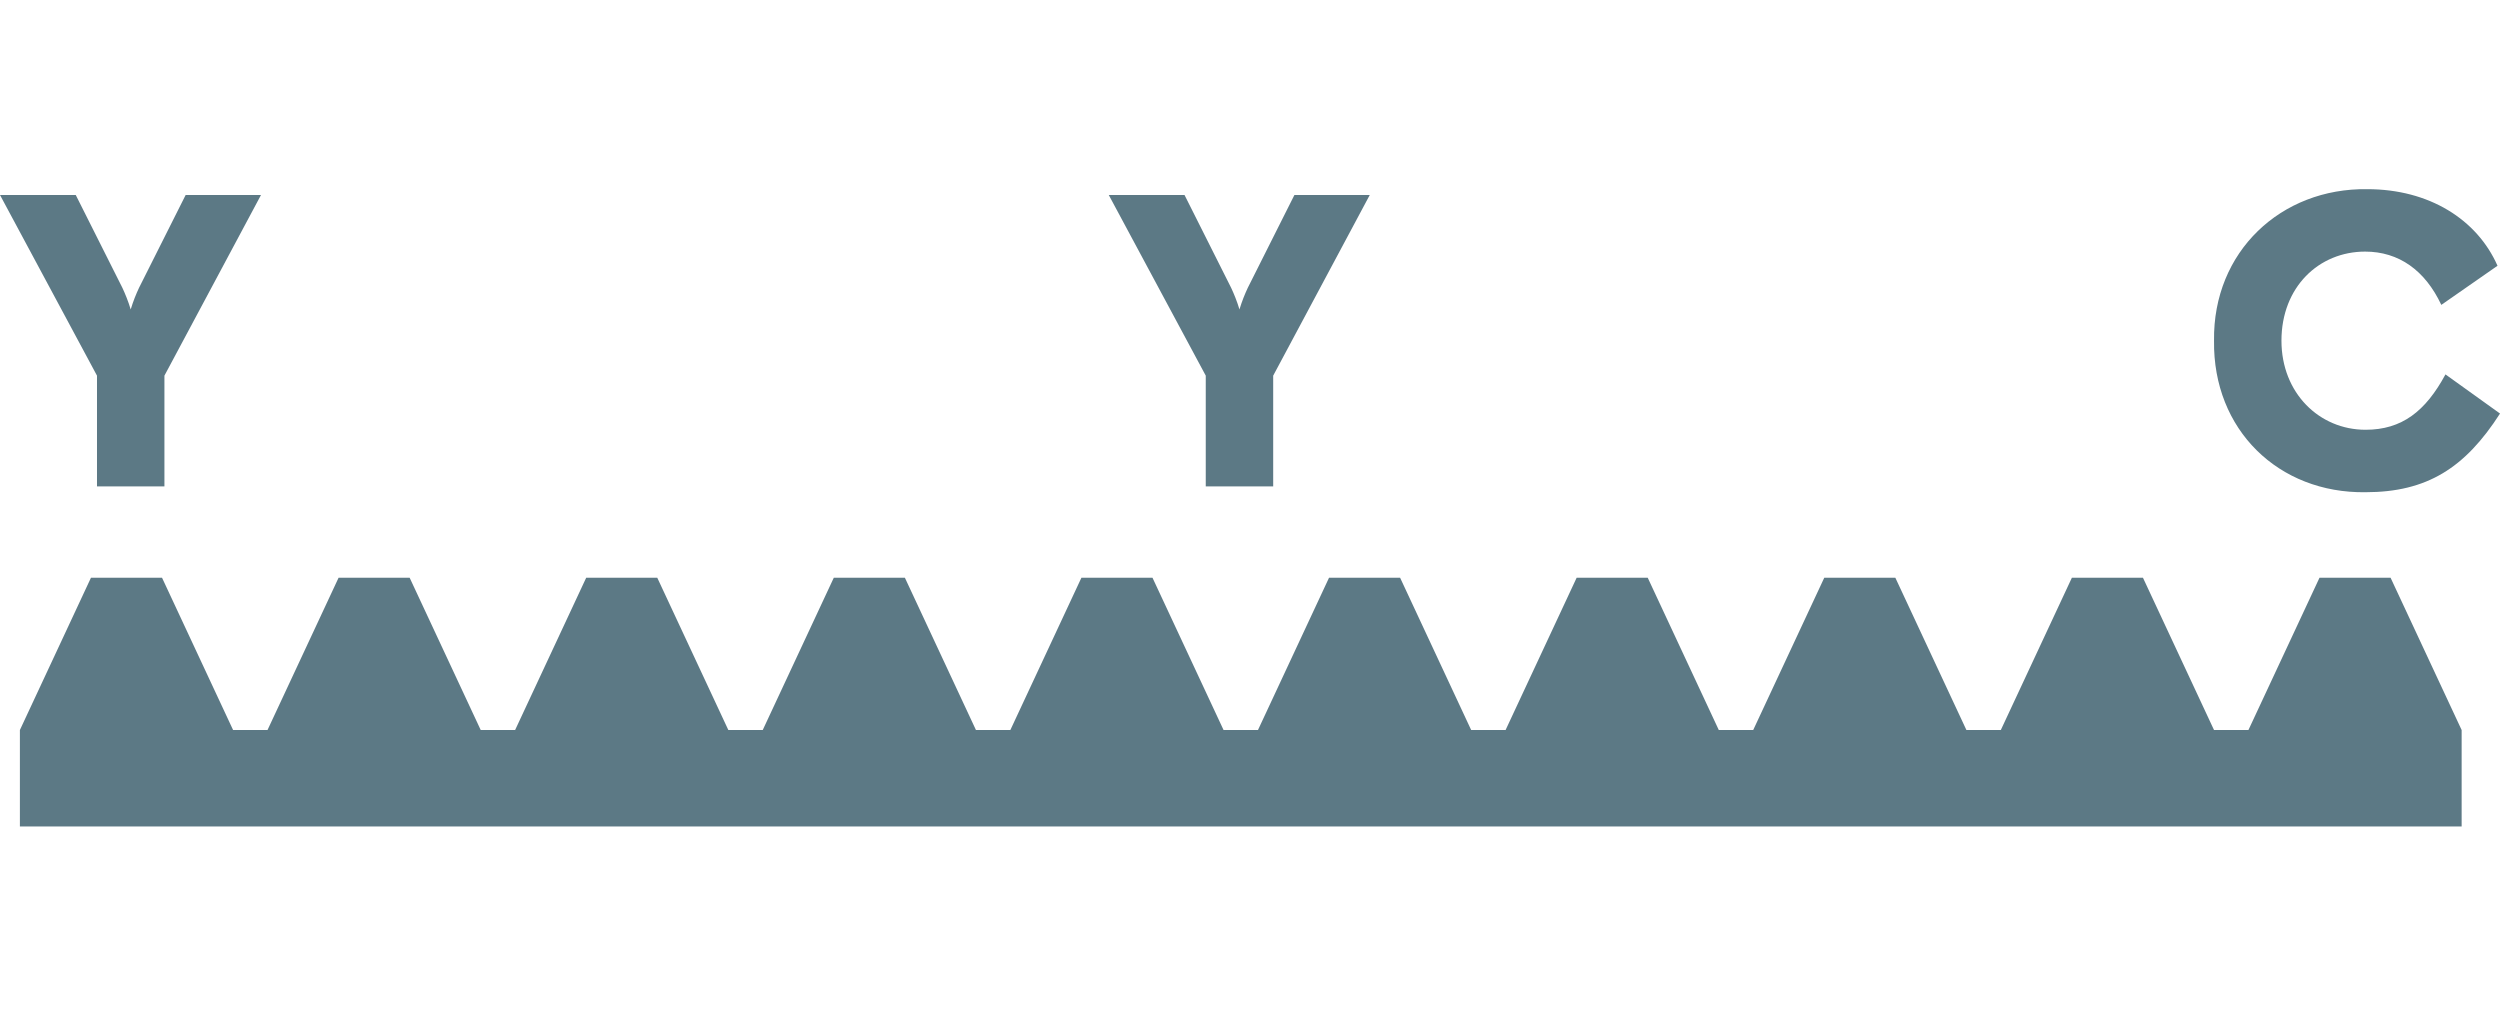 <?xml version="1.0" encoding="UTF-8"?> <svg xmlns="http://www.w3.org/2000/svg" width="192" height="78" viewBox="0 0 192 78" fill="none"><g clip-path="url(#clip0_757_1688)"><path d="M178.138 44.37L172.679 56.066H170.037L164.579 44.37H159.121L153.663 56.066H151.02L145.562 44.37H140.104L134.646 56.066H132.003L126.545 44.37H121.087L115.629 56.066H112.986L107.528 44.37H102.07L96.612 56.066H93.97L88.511 44.37H83.053L77.595 56.066H74.953L69.495 44.37H64.036L58.578 56.066H55.936L50.478 44.37H45.02L39.561 56.066H36.919L31.461 44.37H26.003L20.545 56.066H17.902L12.444 44.37H6.986L1.528 56.066V63.474H189.054V56.066L183.596 44.37H178.138Z" fill="#5C7985"></path><path d="M7.449 37.354H12.628V28.85L20.045 14.975H14.258L10.677 22.104C10.453 22.584 10.229 23.127 10.038 23.766C9.846 23.127 9.622 22.583 9.399 22.104L5.818 14.975H0L7.449 28.85V37.354Z" fill="#5C7985"></path><path d="M92.602 37.354H97.781V28.85L105.198 14.975H99.411L95.83 22.104C95.606 22.584 95.382 23.127 95.191 23.766C94.999 23.127 94.775 22.583 94.552 22.104L90.971 14.975H85.153L92.602 28.85V37.354Z" fill="#5C7985"></path><path d="M187.812 28.754C186.278 31.599 184.455 33.006 181.674 33.006C178.126 33.006 175.216 30.193 175.216 26.165C175.216 22.041 178.093 19.323 181.642 19.323C184.232 19.323 186.246 20.762 187.493 23.415L191.809 20.41C190.243 16.861 186.566 14.528 181.803 14.528C175.186 14.432 169.942 19.323 170.038 26.165C169.942 33.006 174.993 37.898 181.675 37.802C186.375 37.802 189.316 35.948 192.001 31.76L187.812 28.754Z" fill="#5C7985"></path></g><defs><clipPath id="clip0_757_1688"><rect width="192" height="78" fill="white"></rect></clipPath></defs></svg> 